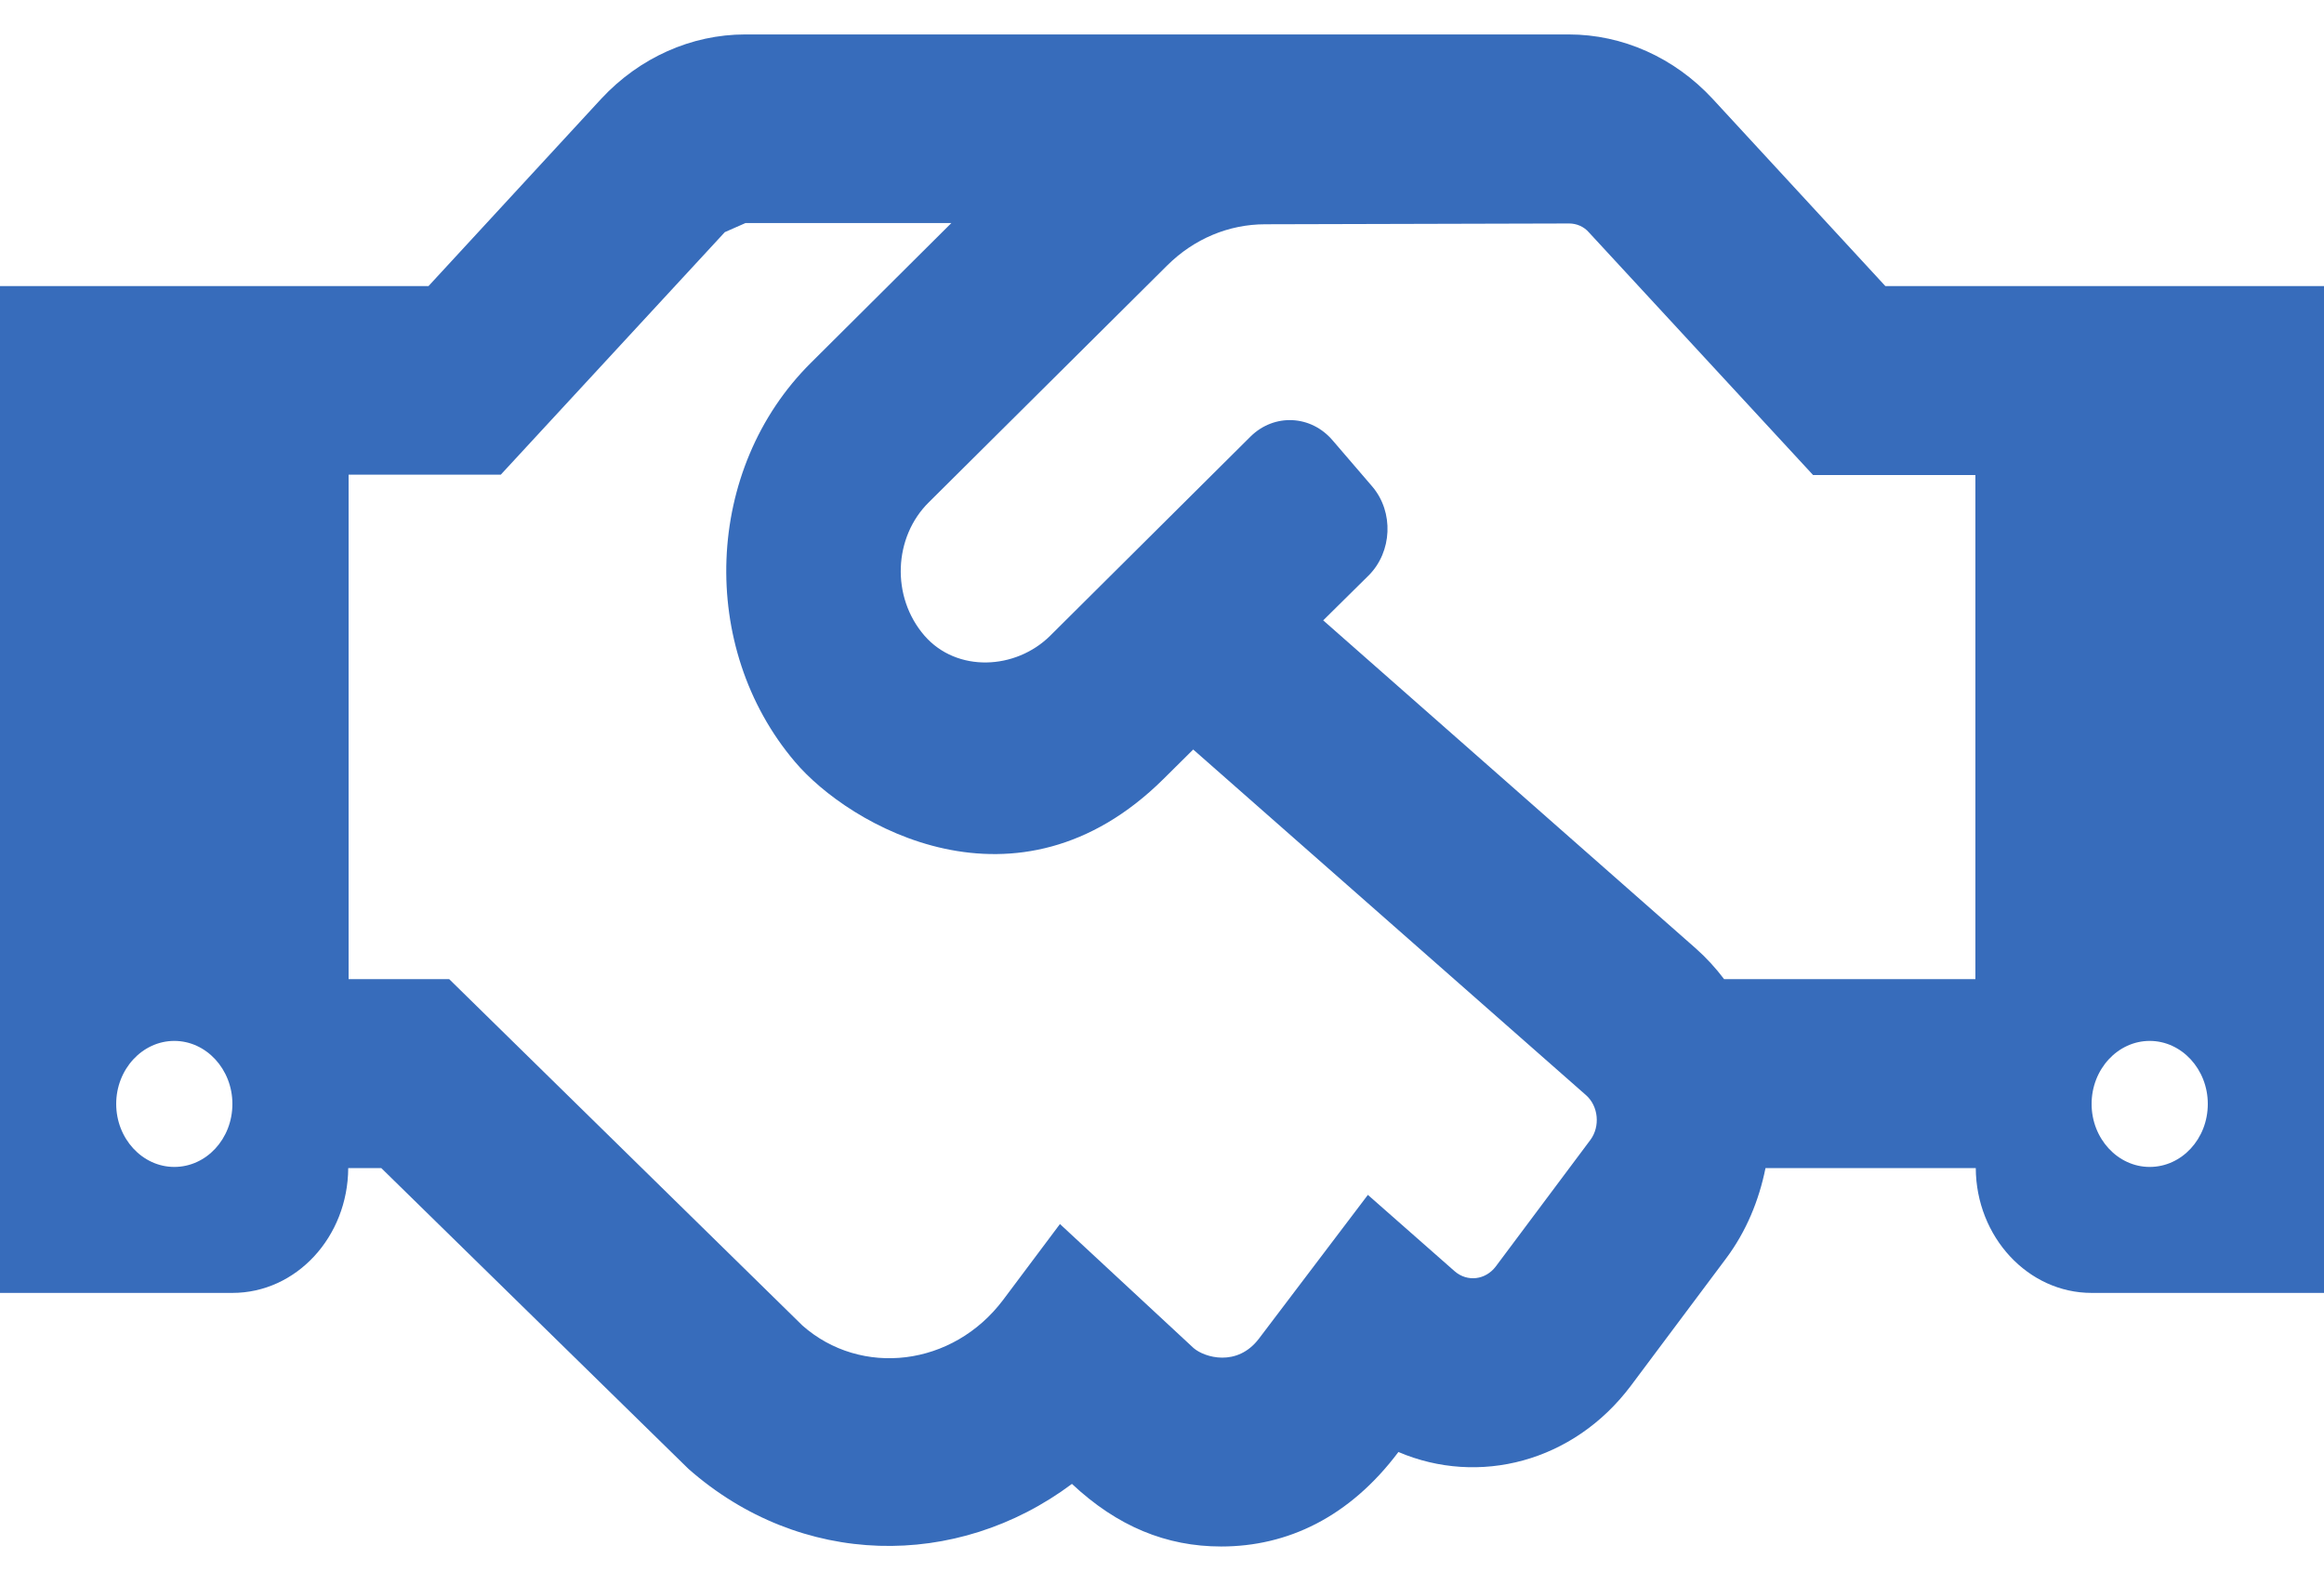<svg width="44" height="30" viewBox="0 0 44 30" fill="none" xmlns="http://www.w3.org/2000/svg">
<path d="M35.695 5.416L32.422 1.868C31.698 1.089 30.72 0.652 29.7 0.652H14.107C13.09 0.652 12.107 1.092 11.385 1.868L8.113 5.416H0V24.478H4.4C5.61 24.478 6.586 23.419 6.593 22.115H7.219L13.035 27.81C15.159 29.681 18.109 29.726 20.295 28.094C21.154 28.899 22.082 29.279 23.121 29.279C24.372 29.279 25.547 28.727 26.476 27.49C27.995 28.138 29.789 27.684 30.876 26.237L32.677 23.829C33.062 23.315 33.303 22.726 33.426 22.115H37.407C37.414 23.419 38.397 24.478 39.6 24.478H44V5.416H35.695ZM3.3 22.093C2.695 22.093 2.2 21.556 2.2 20.9C2.2 20.244 2.695 19.707 3.3 19.707C3.905 19.707 4.4 20.244 4.4 20.9C4.4 21.563 3.905 22.093 3.3 22.093ZM30.113 21.578L28.318 23.979C28.126 24.232 27.782 24.277 27.541 24.068L25.898 22.622L23.836 25.343C23.423 25.887 22.804 25.701 22.598 25.522L20.068 23.174L18.996 24.605C18.04 25.88 16.301 26.073 15.194 25.097L8.504 18.537H6.6V8.987H9.481L13.723 4.395C13.86 4.335 13.977 4.283 14.114 4.223H18.012L15.352 6.87C13.331 8.875 13.214 12.26 15.049 14.421C16.067 15.629 19.257 17.493 22.027 14.749L22.591 14.19L30.03 20.736C30.264 20.945 30.298 21.325 30.113 21.578ZM37.4 18.537H32.642C32.484 18.328 32.306 18.134 32.113 17.962L25.052 11.745L25.912 10.895C26.359 10.448 26.393 9.695 25.981 9.211L25.231 8.338C24.819 7.854 24.124 7.824 23.677 8.264L19.883 12.036C19.229 12.684 18.116 12.737 17.504 12.036C16.864 11.298 16.919 10.165 17.586 9.509L22.096 5.028C22.605 4.521 23.265 4.246 23.953 4.246L29.707 4.231C29.851 4.231 29.989 4.29 30.085 4.402L34.327 8.994H37.4V18.537ZM40.7 22.093C40.095 22.093 39.6 21.556 39.6 20.9C39.6 20.244 40.095 19.707 40.7 19.707C41.305 19.707 41.8 20.244 41.8 20.9C41.8 21.563 41.305 22.093 40.7 22.093Z" fill="#376CBB"/>
</svg>
